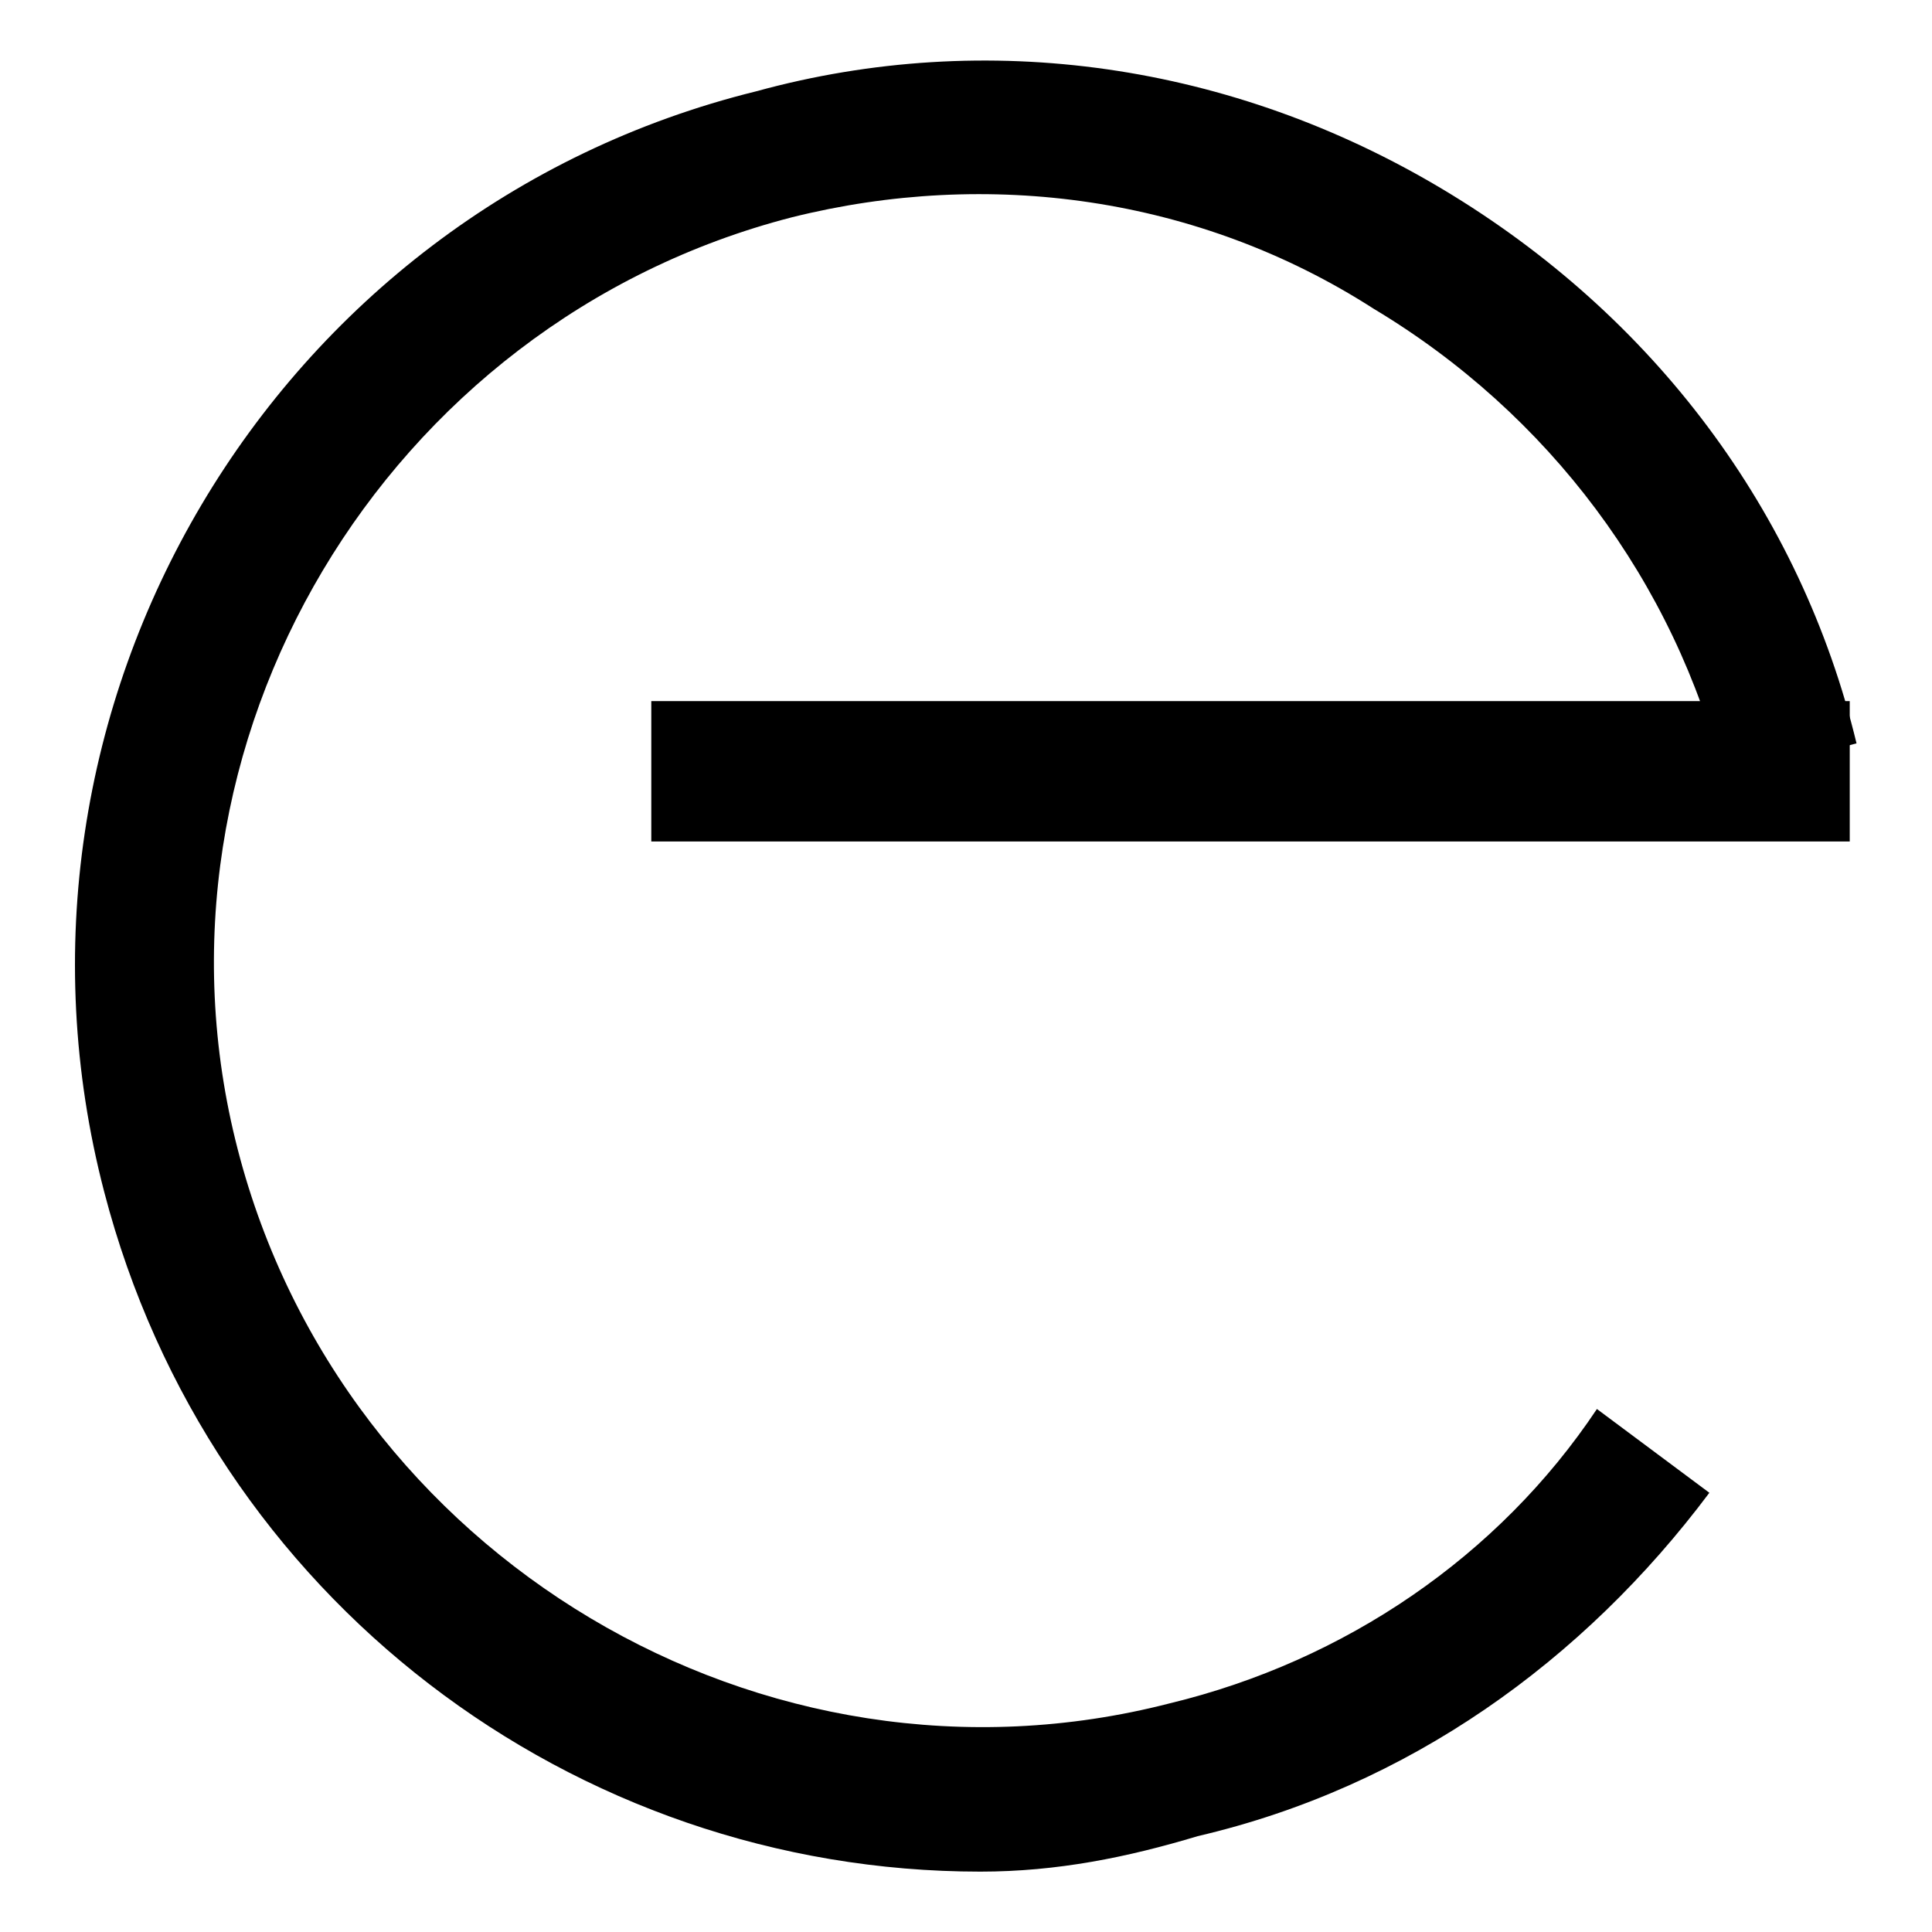 <?xml version="1.0" encoding="utf-8"?>
<!-- Svg Vector Icons : http://www.onlinewebfonts.com/icon -->
<!DOCTYPE svg PUBLIC "-//W3C//DTD SVG 1.1//EN" "http://www.w3.org/Graphics/SVG/1.1/DTD/svg11.dtd">
<svg version="1.1" xmlns="http://www.w3.org/2000/svg" xmlns:xlink="http://www.w3.org/1999/xlink" x="0px" y="0px" viewBox="0 0 256 256" enable-background="new 0 0 256 256" xml:space="preserve">
<g> <path fill="#000000" d="M129.9,248c-53.9,0-102.1-36.2-116.1-90.1c-16.7-64.1,22.3-130,86.4-145.8c30.6-8.4,63.1-3.7,91,13 c27.9,16.7,47.4,42.7,54.8,73.4l-17.6,4.6c-6.5-26-23.2-48.3-46.4-62.2c-23.2-14.9-51.1-18.6-77.1-12.1 C51,42.7,17.6,98.5,31.5,152.3c13.9,53.9,69.6,87.3,123.5,73.4c23.2-5.6,43.6-19.5,56.6-39l14.9,11.1c-16.7,22.3-39.9,39-67.8,45.5 C149.4,246.1,140.1,248,129.9,248L129.9,248z"/> <path fill="#000000" d="M86.3,92.9h158.8v18.6H86.3V92.9z"/></g>
</svg>